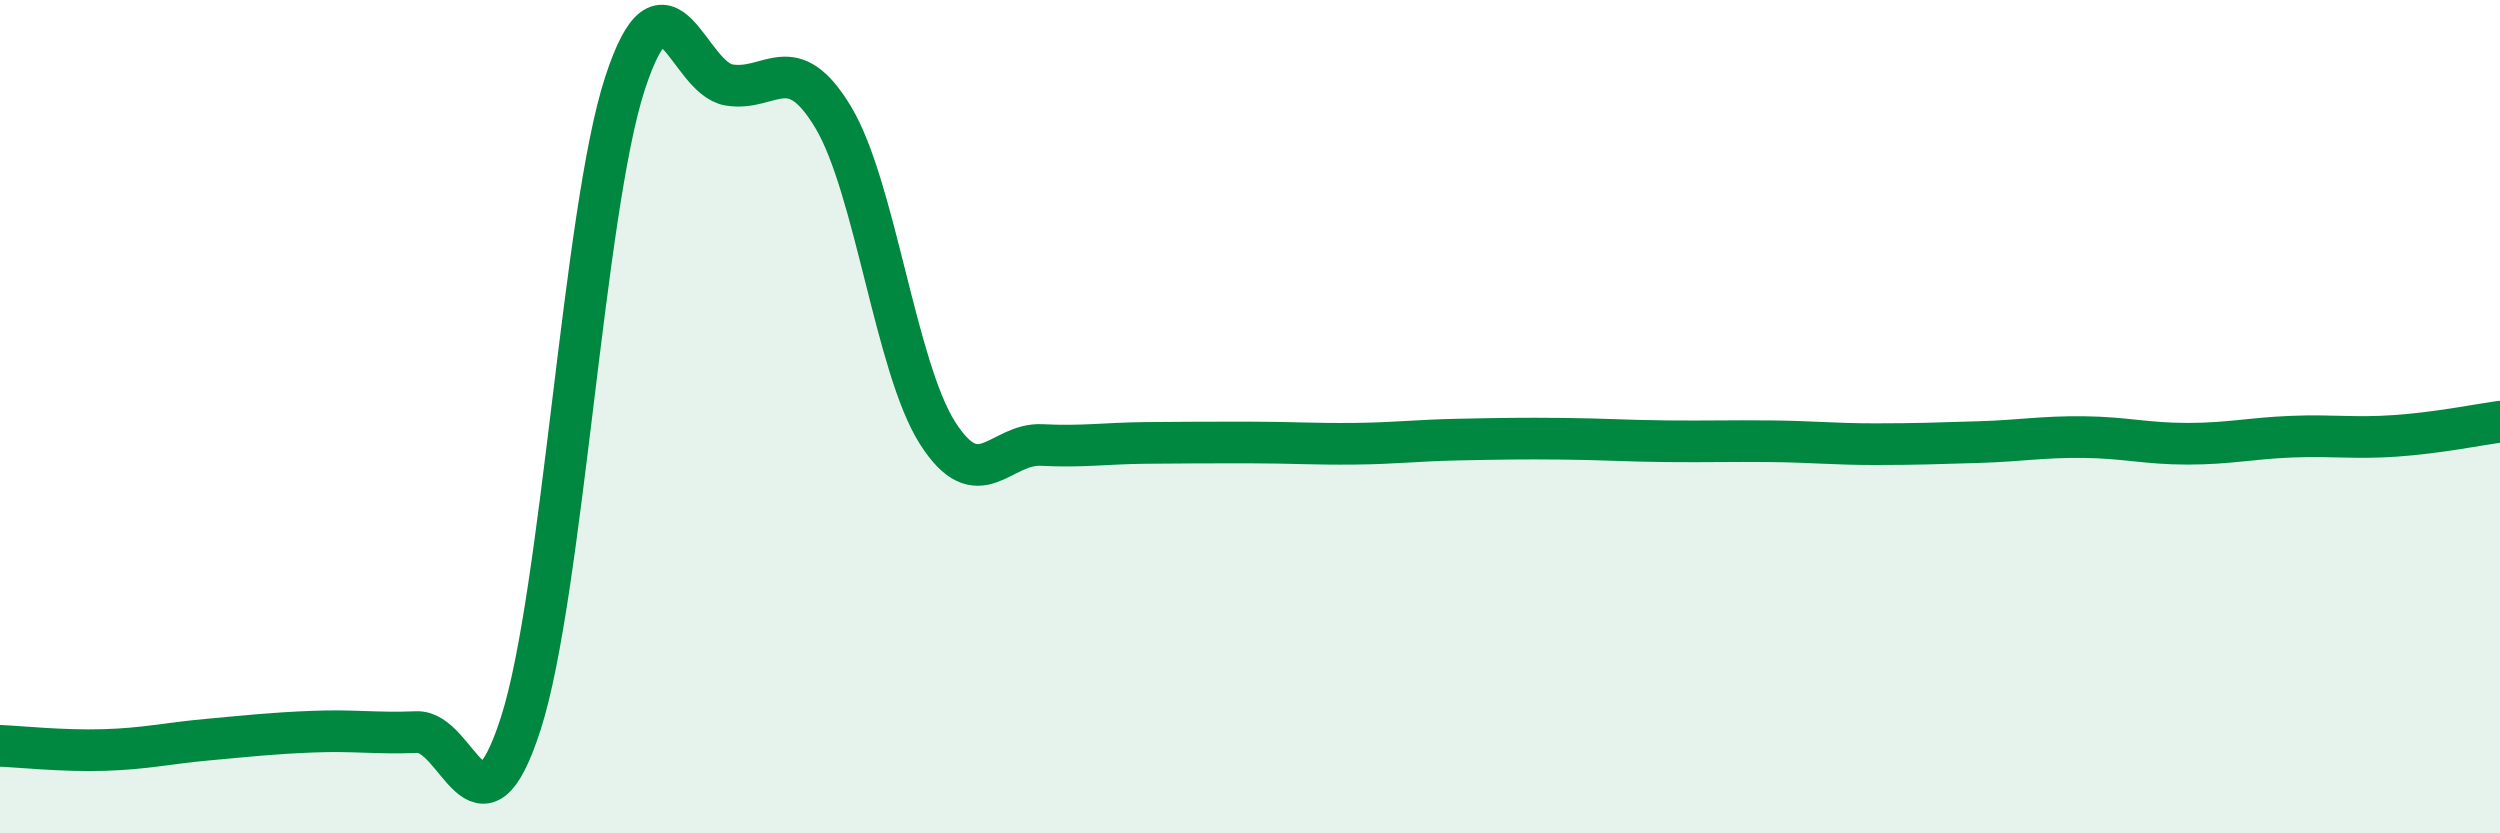 
    <svg width="60" height="20" viewBox="0 0 60 20" xmlns="http://www.w3.org/2000/svg">
      <path
        d="M 0,17.9 C 0.5,17.92 1.5,18.03 2.5,18 C 3.5,17.97 4,17.84 5,17.75 C 6,17.66 6.5,17.6 7.5,17.56 C 8.5,17.52 9,17.61 10,17.57 C 11,17.53 11.5,20.47 12.5,17.36 C 13.5,14.25 14,5.06 15,2 C 16,-1.06 16.5,1.88 17.5,2.04 C 18.5,2.2 19,1.15 20,2.82 C 21,4.49 21.5,8.82 22.5,10.39 C 23.5,11.96 24,10.63 25,10.68 C 26,10.73 26.5,10.64 27.5,10.63 C 28.5,10.62 29,10.62 30,10.62 C 31,10.62 31.5,10.66 32.5,10.65 C 33.5,10.64 34,10.57 35,10.55 C 36,10.53 36.5,10.52 37.5,10.53 C 38.5,10.54 39,10.58 40,10.59 C 41,10.6 41.5,10.58 42.5,10.59 C 43.5,10.6 44,10.66 45,10.66 C 46,10.66 46.5,10.64 47.5,10.61 C 48.5,10.58 49,10.48 50,10.49 C 51,10.5 51.5,10.65 52.5,10.65 C 53.5,10.65 54,10.52 55,10.48 C 56,10.44 56.5,10.53 57.5,10.46 C 58.5,10.39 59.5,10.19 60,10.12L60 20L0 20Z"
        fill="#008740"
        opacity="0.1"
        stroke-linecap="round"
        stroke-linejoin="round"
      />
      <path
        d="M 0,17.9 C 0.5,17.92 1.5,18.03 2.5,18 C 3.5,17.97 4,17.84 5,17.75 C 6,17.66 6.5,17.6 7.5,17.56 C 8.5,17.52 9,17.61 10,17.57 C 11,17.53 11.5,20.47 12.5,17.36 C 13.5,14.25 14,5.06 15,2 C 16,-1.06 16.5,1.88 17.5,2.04 C 18.5,2.2 19,1.15 20,2.82 C 21,4.49 21.5,8.82 22.5,10.39 C 23.5,11.96 24,10.63 25,10.68 C 26,10.73 26.5,10.64 27.5,10.63 C 28.5,10.62 29,10.62 30,10.62 C 31,10.62 31.5,10.66 32.5,10.65 C 33.5,10.64 34,10.57 35,10.55 C 36,10.53 36.5,10.52 37.5,10.53 C 38.5,10.54 39,10.58 40,10.59 C 41,10.6 41.5,10.58 42.5,10.59 C 43.5,10.6 44,10.66 45,10.66 C 46,10.66 46.5,10.64 47.5,10.61 C 48.5,10.58 49,10.48 50,10.49 C 51,10.5 51.5,10.65 52.5,10.65 C 53.5,10.65 54,10.52 55,10.48 C 56,10.44 56.5,10.53 57.5,10.46 C 58.5,10.39 59.5,10.19 60,10.12"
        stroke="#008740"
        stroke-width="1"
        fill="none"
        stroke-linecap="round"
        stroke-linejoin="round"
      />
    </svg>
  